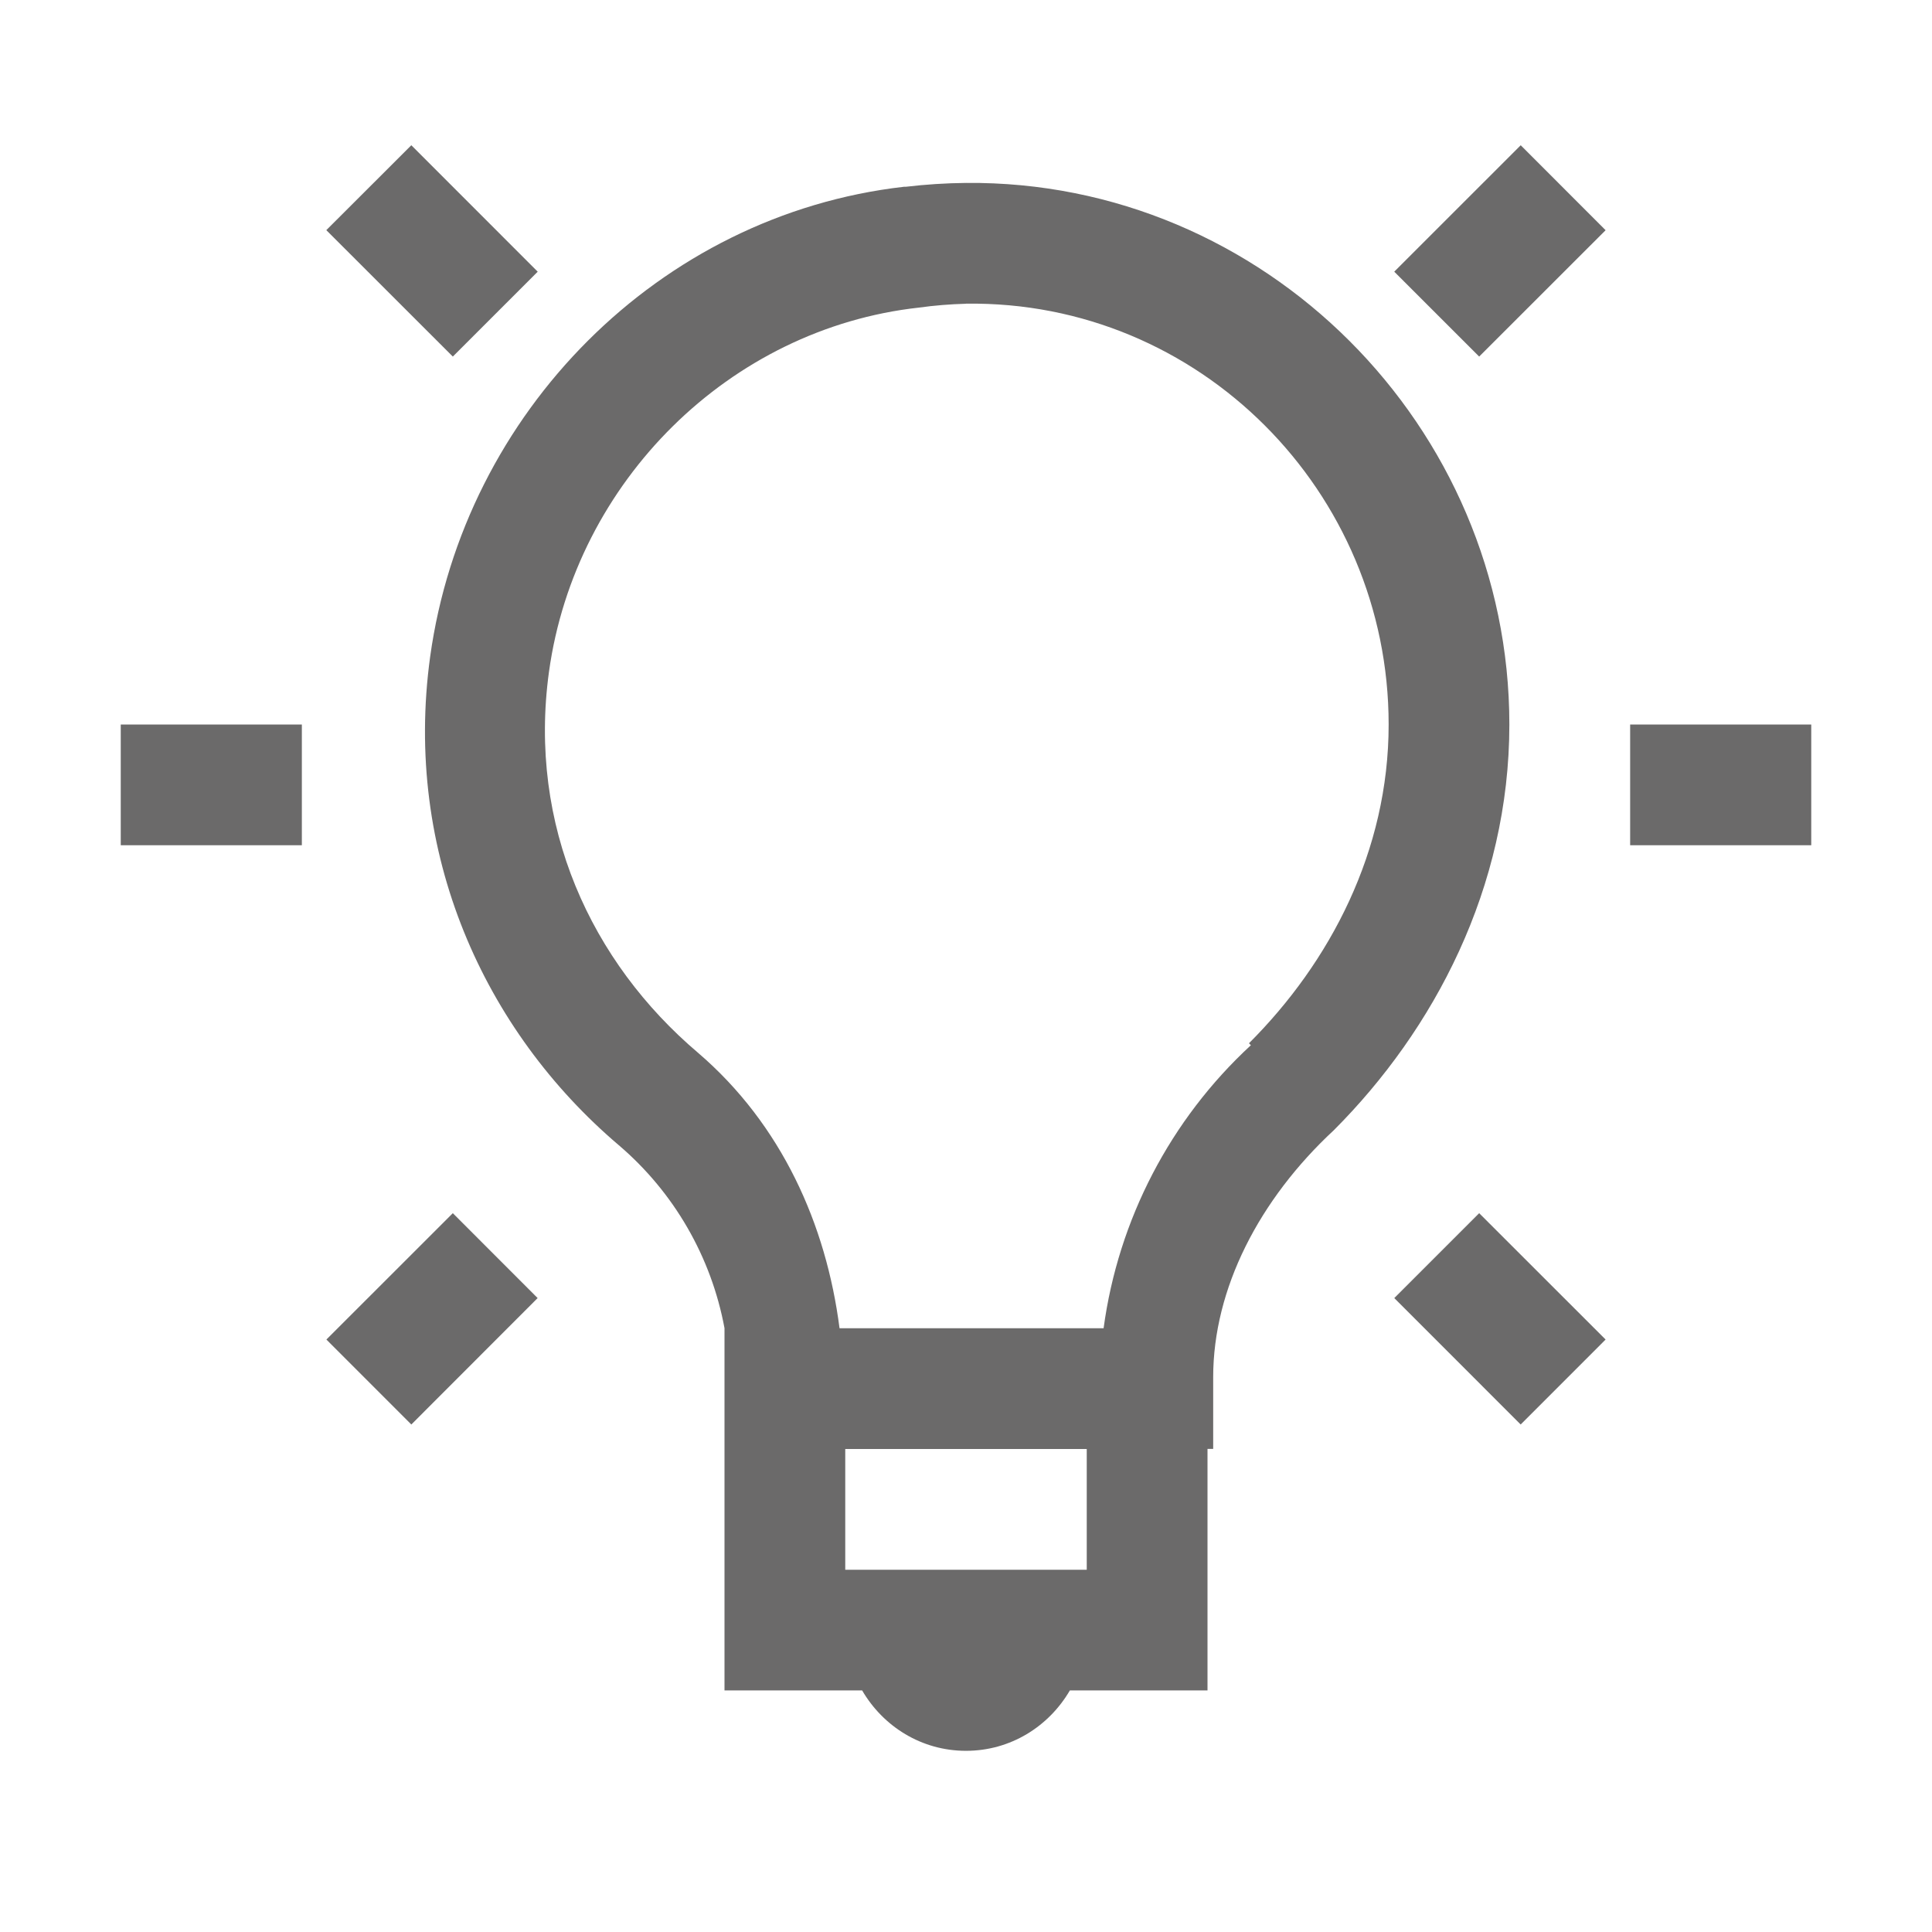 <svg width="50" height="50" viewBox="0 0 50 50" fill="none" xmlns="http://www.w3.org/2000/svg">
<path d="M10.645 3.759L8.445 5.956L11.719 9.228L13.916 7.031L10.645 3.759ZM39.356 3.759L36.083 7.031L38.281 9.228L41.553 5.958L39.356 3.759ZM25 4.734C24.484 4.739 23.963 4.772 23.438 4.834H23.391C17.053 5.561 12.009 10.681 11.133 16.991C10.433 22.069 12.527 26.674 16.016 29.639C17.443 30.857 18.408 32.529 18.75 34.373V43.748H22.312C22.856 44.681 23.848 45.311 25 45.311C26.152 45.311 27.144 44.681 27.688 43.748H31.25V37.498H31.397V35.642C31.397 33.352 32.587 31.042 34.522 29.247C37.109 26.656 39.062 22.977 39.062 18.75C39.062 11.031 32.709 4.663 25 4.734ZM25 7.859C31.039 7.775 35.938 12.719 35.938 18.75C35.938 22.022 34.422 24.903 32.323 27L32.373 27.05C30.289 28.974 28.941 31.564 28.561 34.375H21.727C21.383 31.697 20.234 29.105 18.064 27.245C15.303 24.902 13.658 21.37 14.208 17.383C14.891 12.461 18.884 8.503 23.778 7.961C24.182 7.905 24.589 7.872 24.997 7.861L25 7.859ZM3.125 18.75V21.875H7.812V18.75H3.125ZM42.188 18.75V21.875H46.875V18.75H42.188ZM11.719 31.397L8.447 34.667L10.645 36.866L13.914 33.594L11.719 31.397ZM38.281 31.397L36.084 33.594L39.355 36.866L41.553 34.667L38.281 31.397ZM21.875 37.5H28.125V40.625H21.875V37.5Z" fill="#6B6A6A"/>
</svg>

